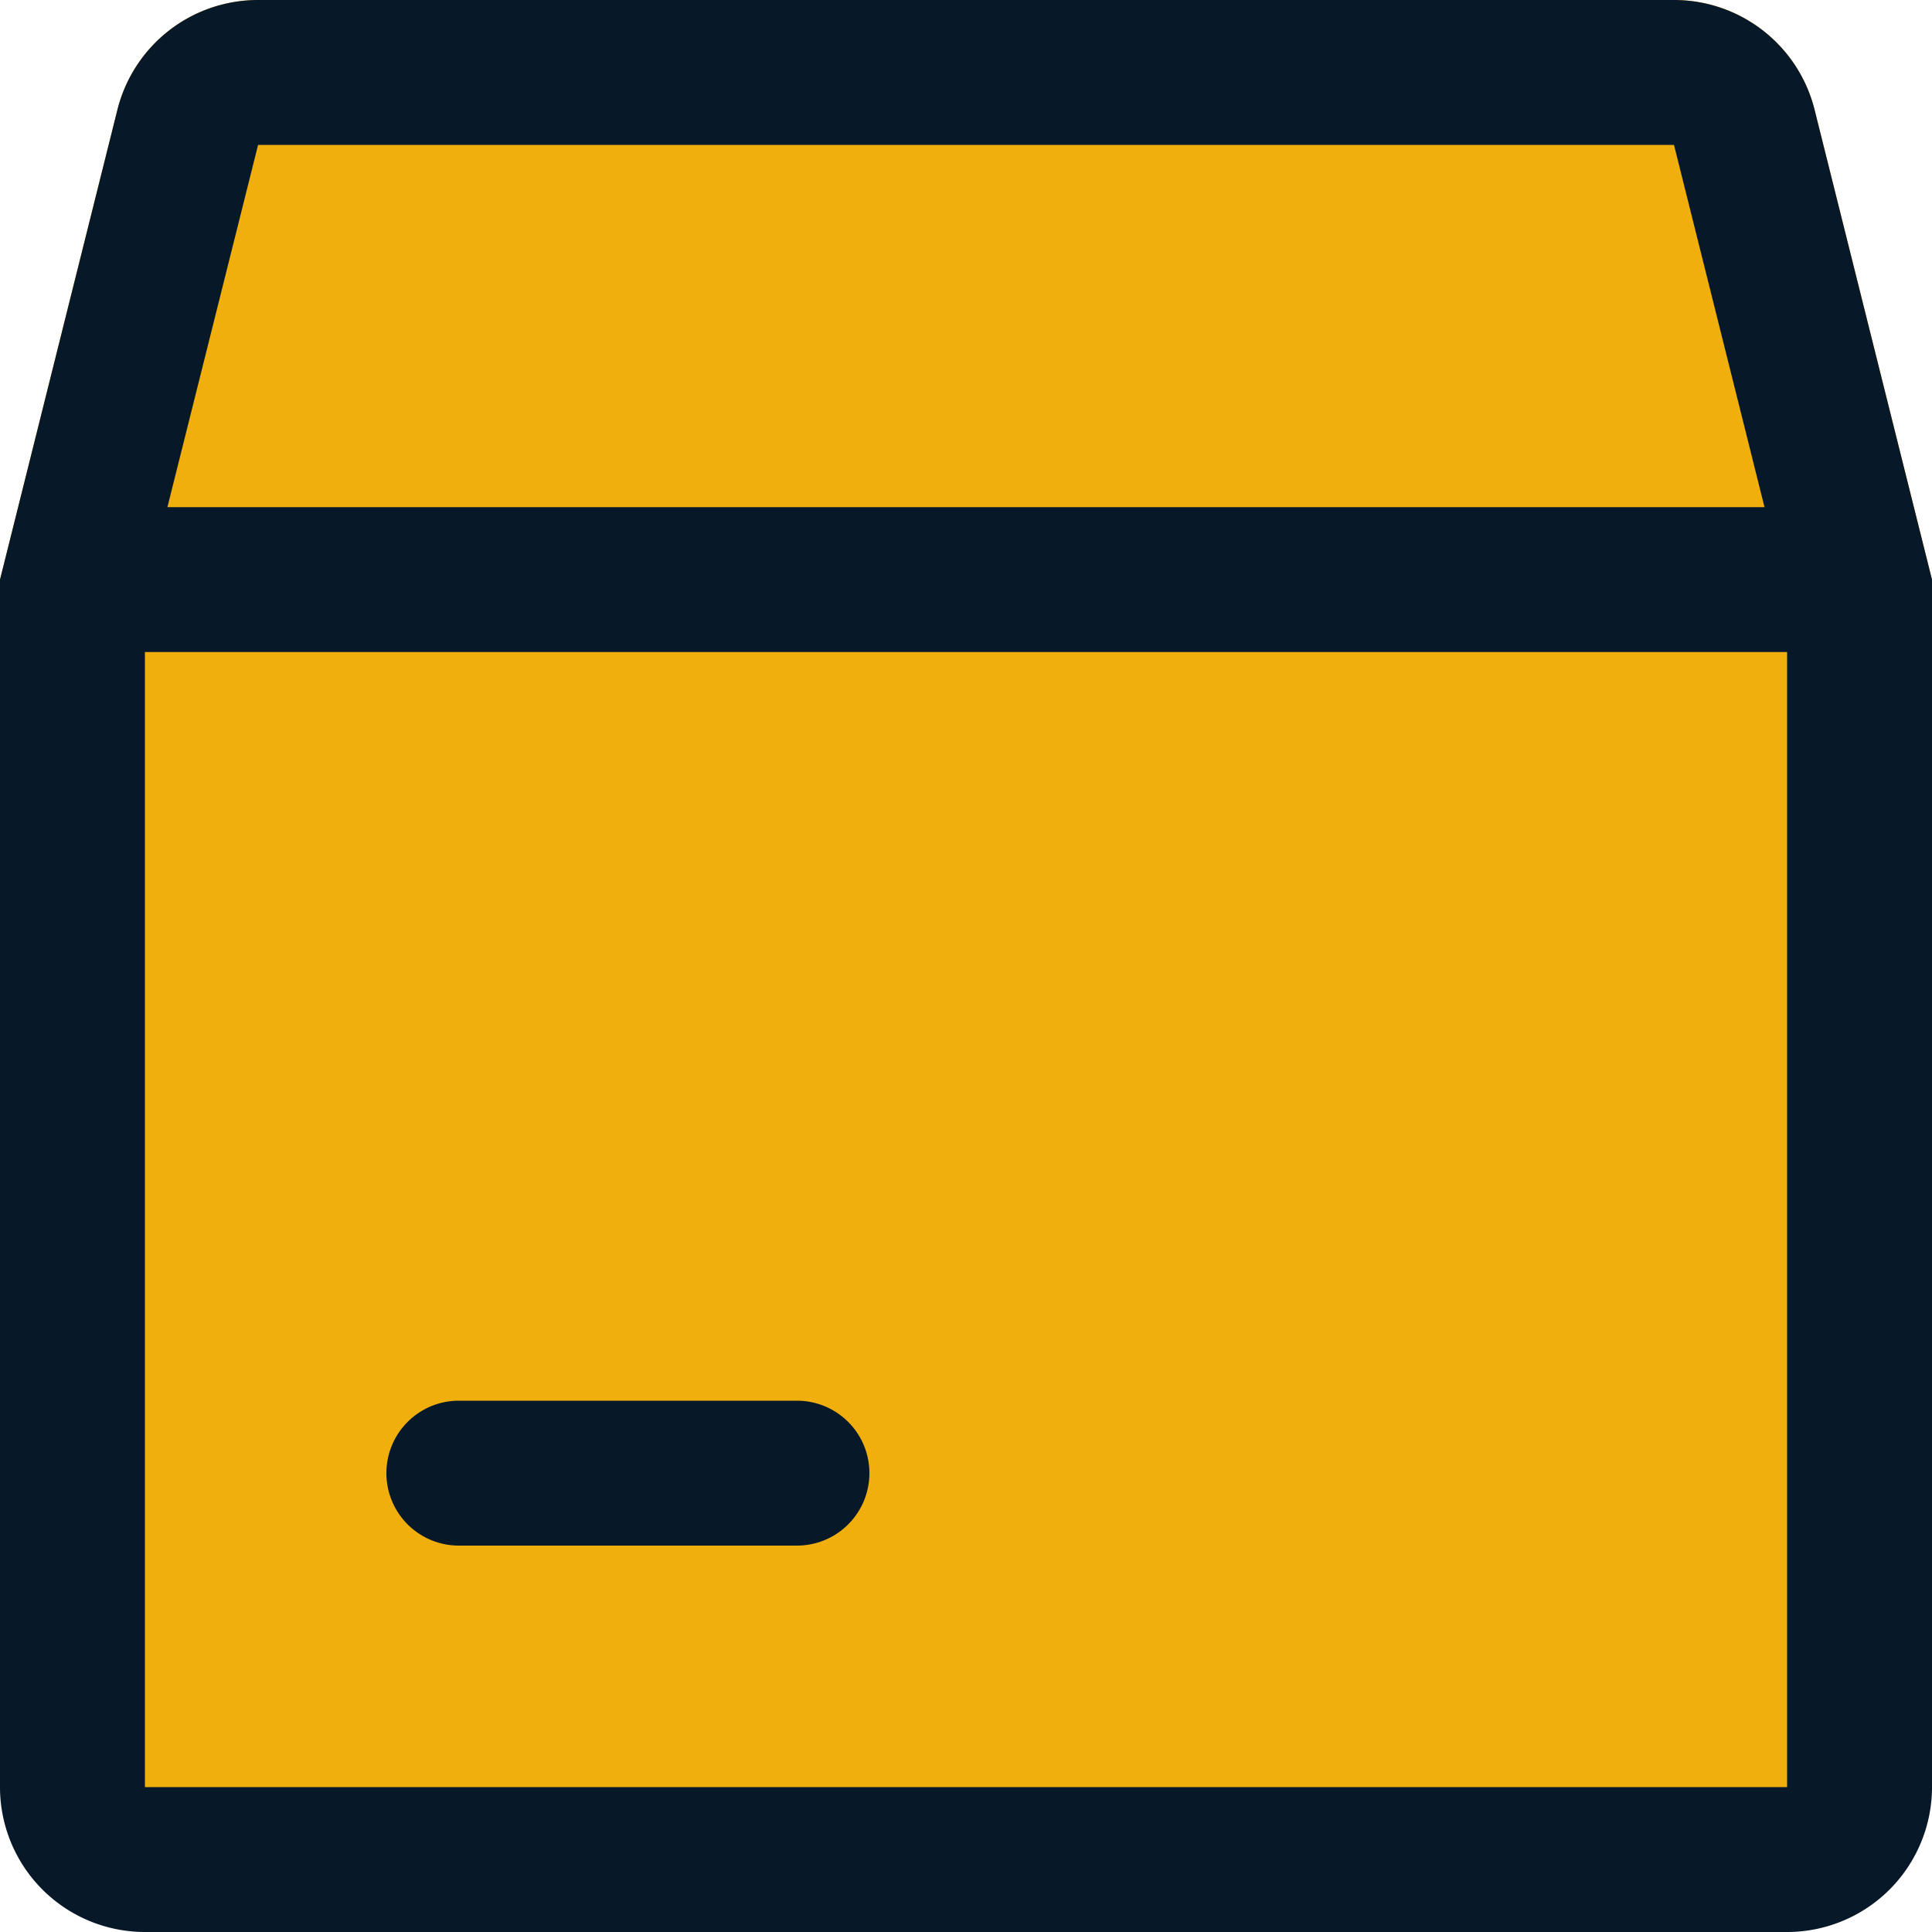 <svg xmlns="http://www.w3.org/2000/svg" width="26" height="26" fill="none"><path fill="#F0AF0D" d="M24.42 1.477A1.95 1.95 0 0 0 22.526 0H3.474A1.95 1.95 0 0 0 1.58 1.477L0 7.8v16.25L1.95 26h22.1L26 24.05V7.8z"/><path fill="#071829" fill-rule="evenodd" d="M24.42 1.477A1.95 1.95 0 0 0 22.526 0H3.474A1.95 1.95 0 0 0 1.58 1.477L0 7.8v16.25A1.95 1.95 0 0 0 1.95 26h22.1A1.95 1.95 0 0 0 26 24.05V7.8zm-.674 5.348L22.528 1.95H3.473l-1.22 4.875zm.304 1.95H1.95V24.05h22.1z" clip-rule="evenodd"/><path fill="#071829" fill-rule="evenodd" d="M5.2 19.825c0-.538.437-.975.975-.975h4.55a.975.975 0 1 1 0 1.95h-4.55a.975.975 0 0 1-.975-.975" clip-rule="evenodd"/></svg>